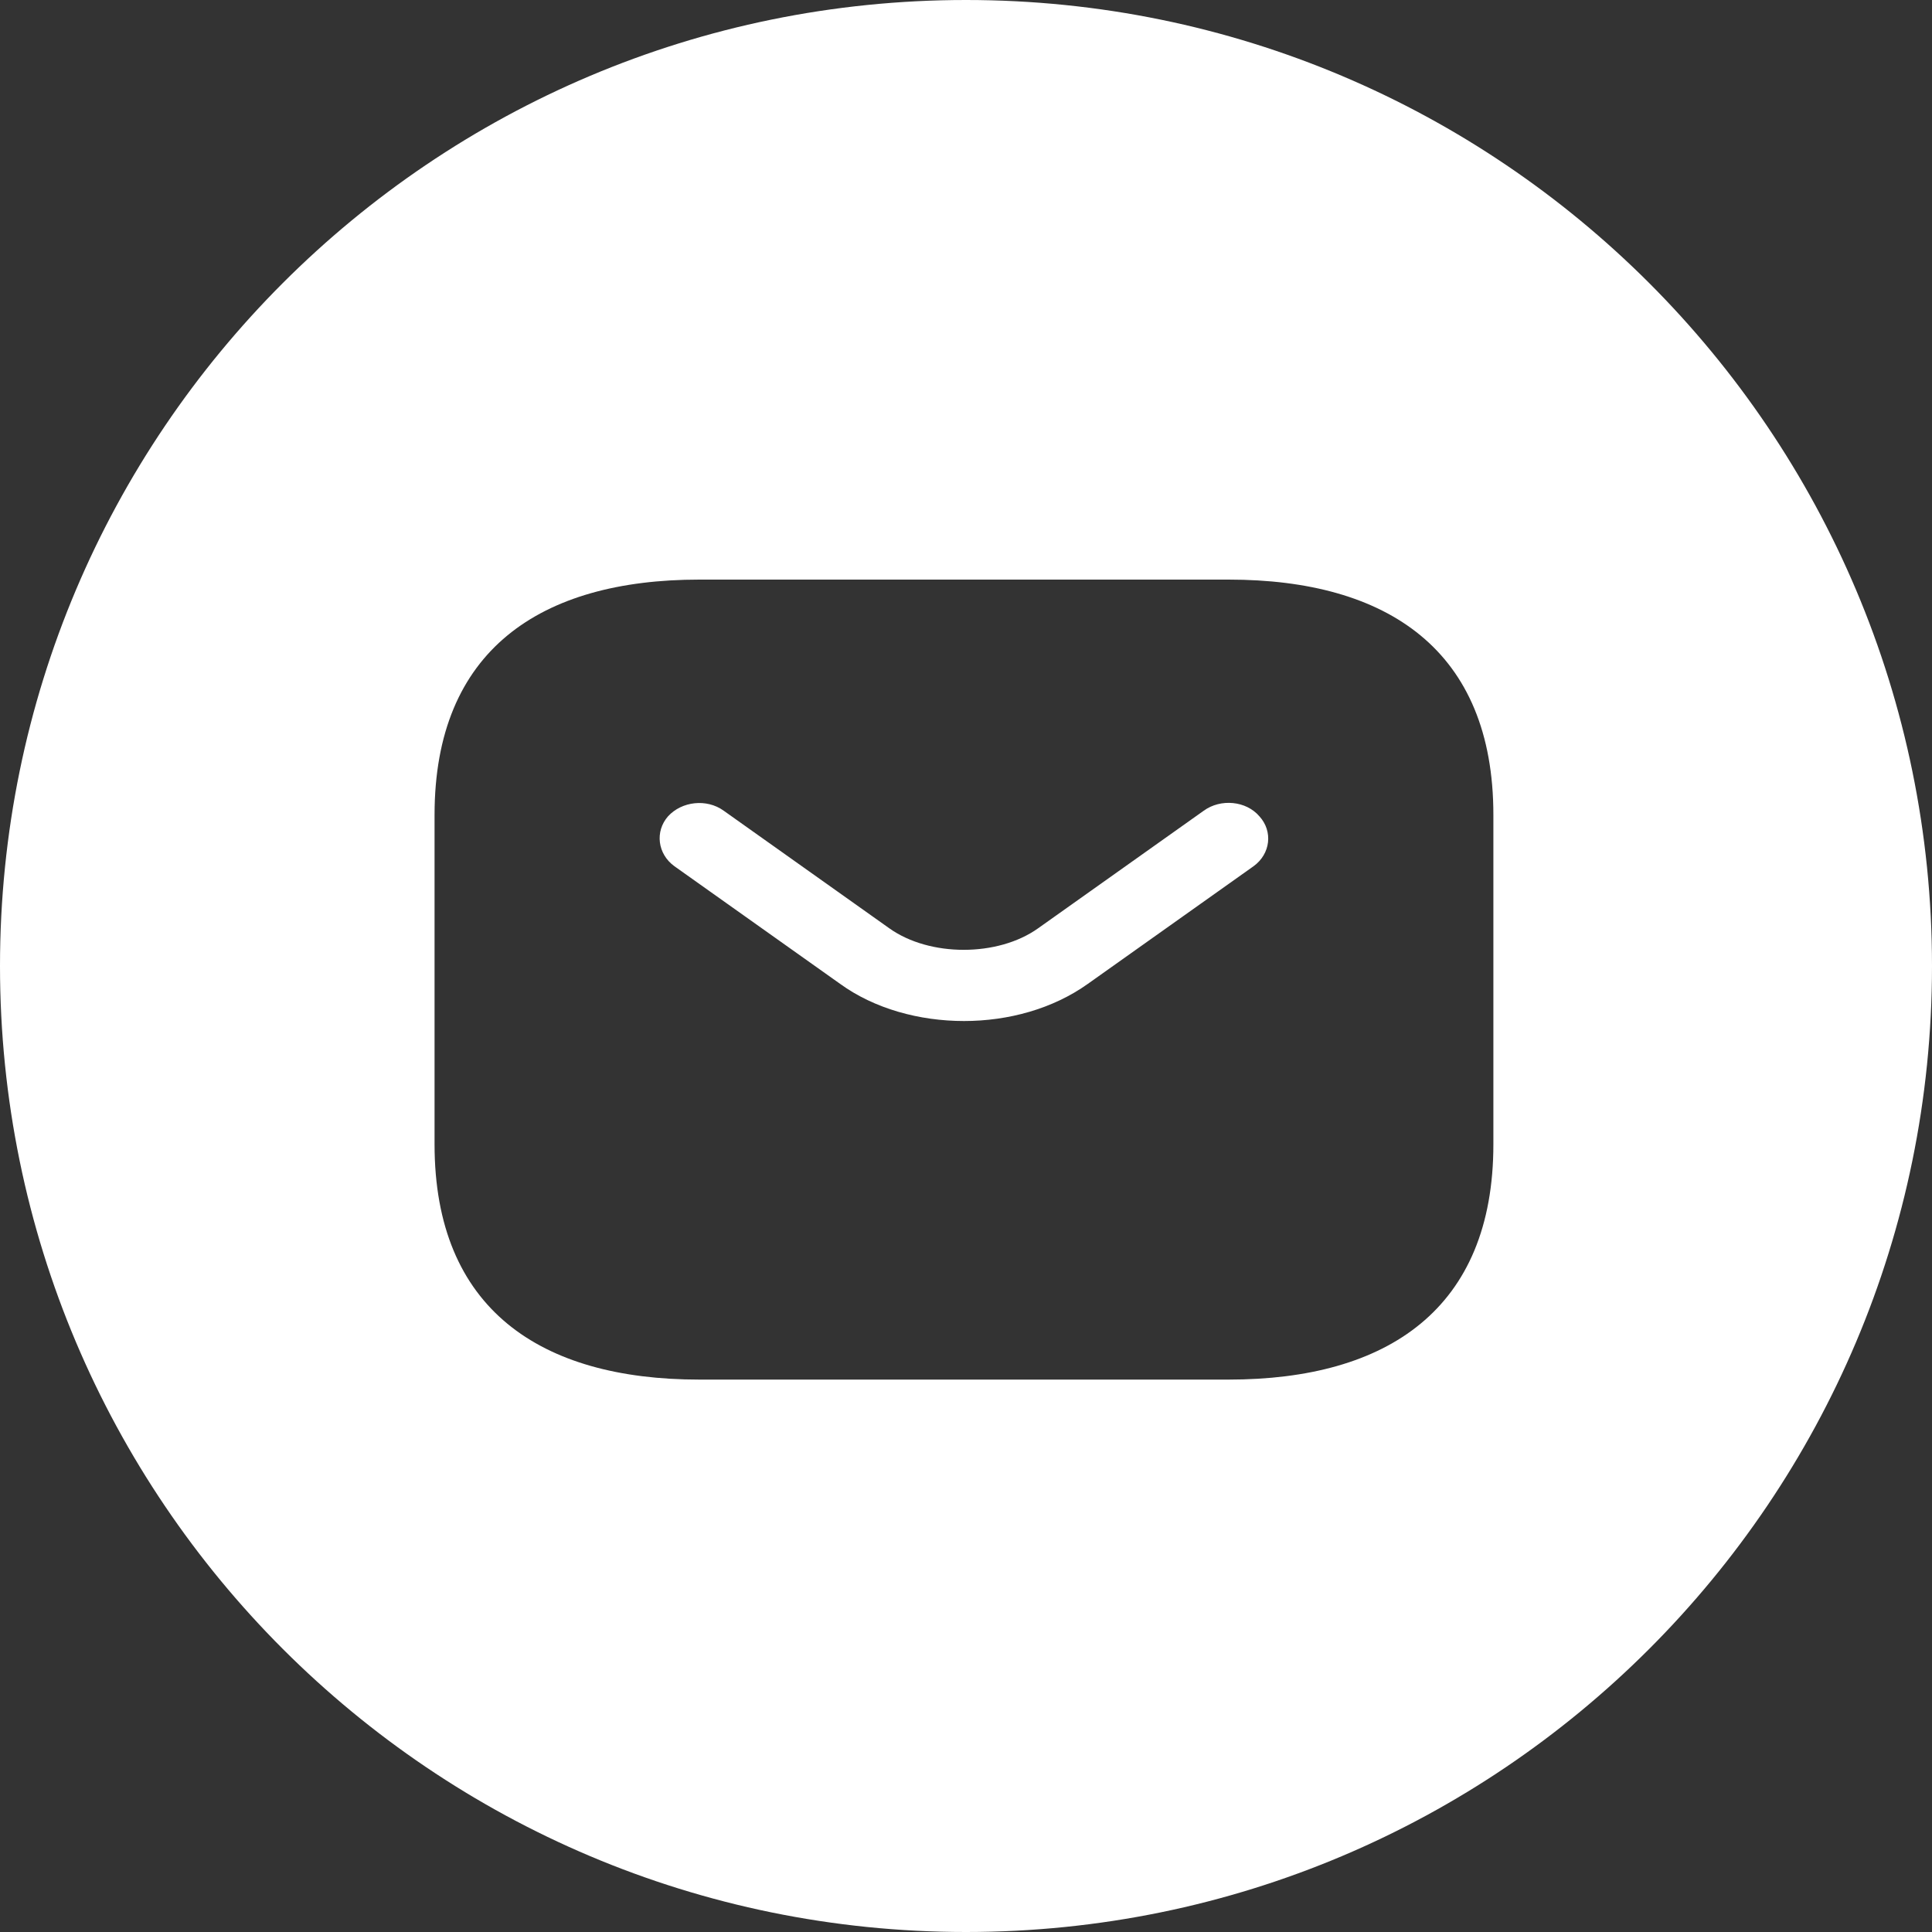 <svg width="67" height="67" viewBox="0 0 67 67" fill="none" xmlns="http://www.w3.org/2000/svg">
<rect x="0" y="0" width="67" height="67" fill="#333333" stroke="none"/>
<path fill-rule="evenodd" clip-rule="evenodd" d="M33.5 67C52.002 67 67 52.002 67 33.5C67 14.998 52.002 0 33.5 0C14.998 0 0 14.998 0 33.5C0 52.002 14.998 67 33.5 67ZM15.07 28.26C15.07 22.548 18.742 20.1 24.25 20.1H42.61C48.117 20.1 51.789 22.548 51.789 28.26V39.684C51.789 45.395 48.117 47.843 42.61 47.843H24.25C18.742 47.843 15.07 45.395 15.07 39.684V28.26ZM33.43 35.408C34.972 35.408 36.514 34.984 37.726 34.119L43.473 30.039C44.06 29.614 44.152 28.831 43.675 28.309C43.215 27.77 42.334 27.689 41.747 28.113L36 32.193C34.605 33.188 32.236 33.188 30.841 32.193L25.095 28.113C24.507 27.689 23.644 27.787 23.167 28.309C22.708 28.831 22.8 29.614 23.387 30.039L29.134 34.119C30.327 34.984 31.888 35.408 33.43 35.408Z" fill="white"/>
</svg>
